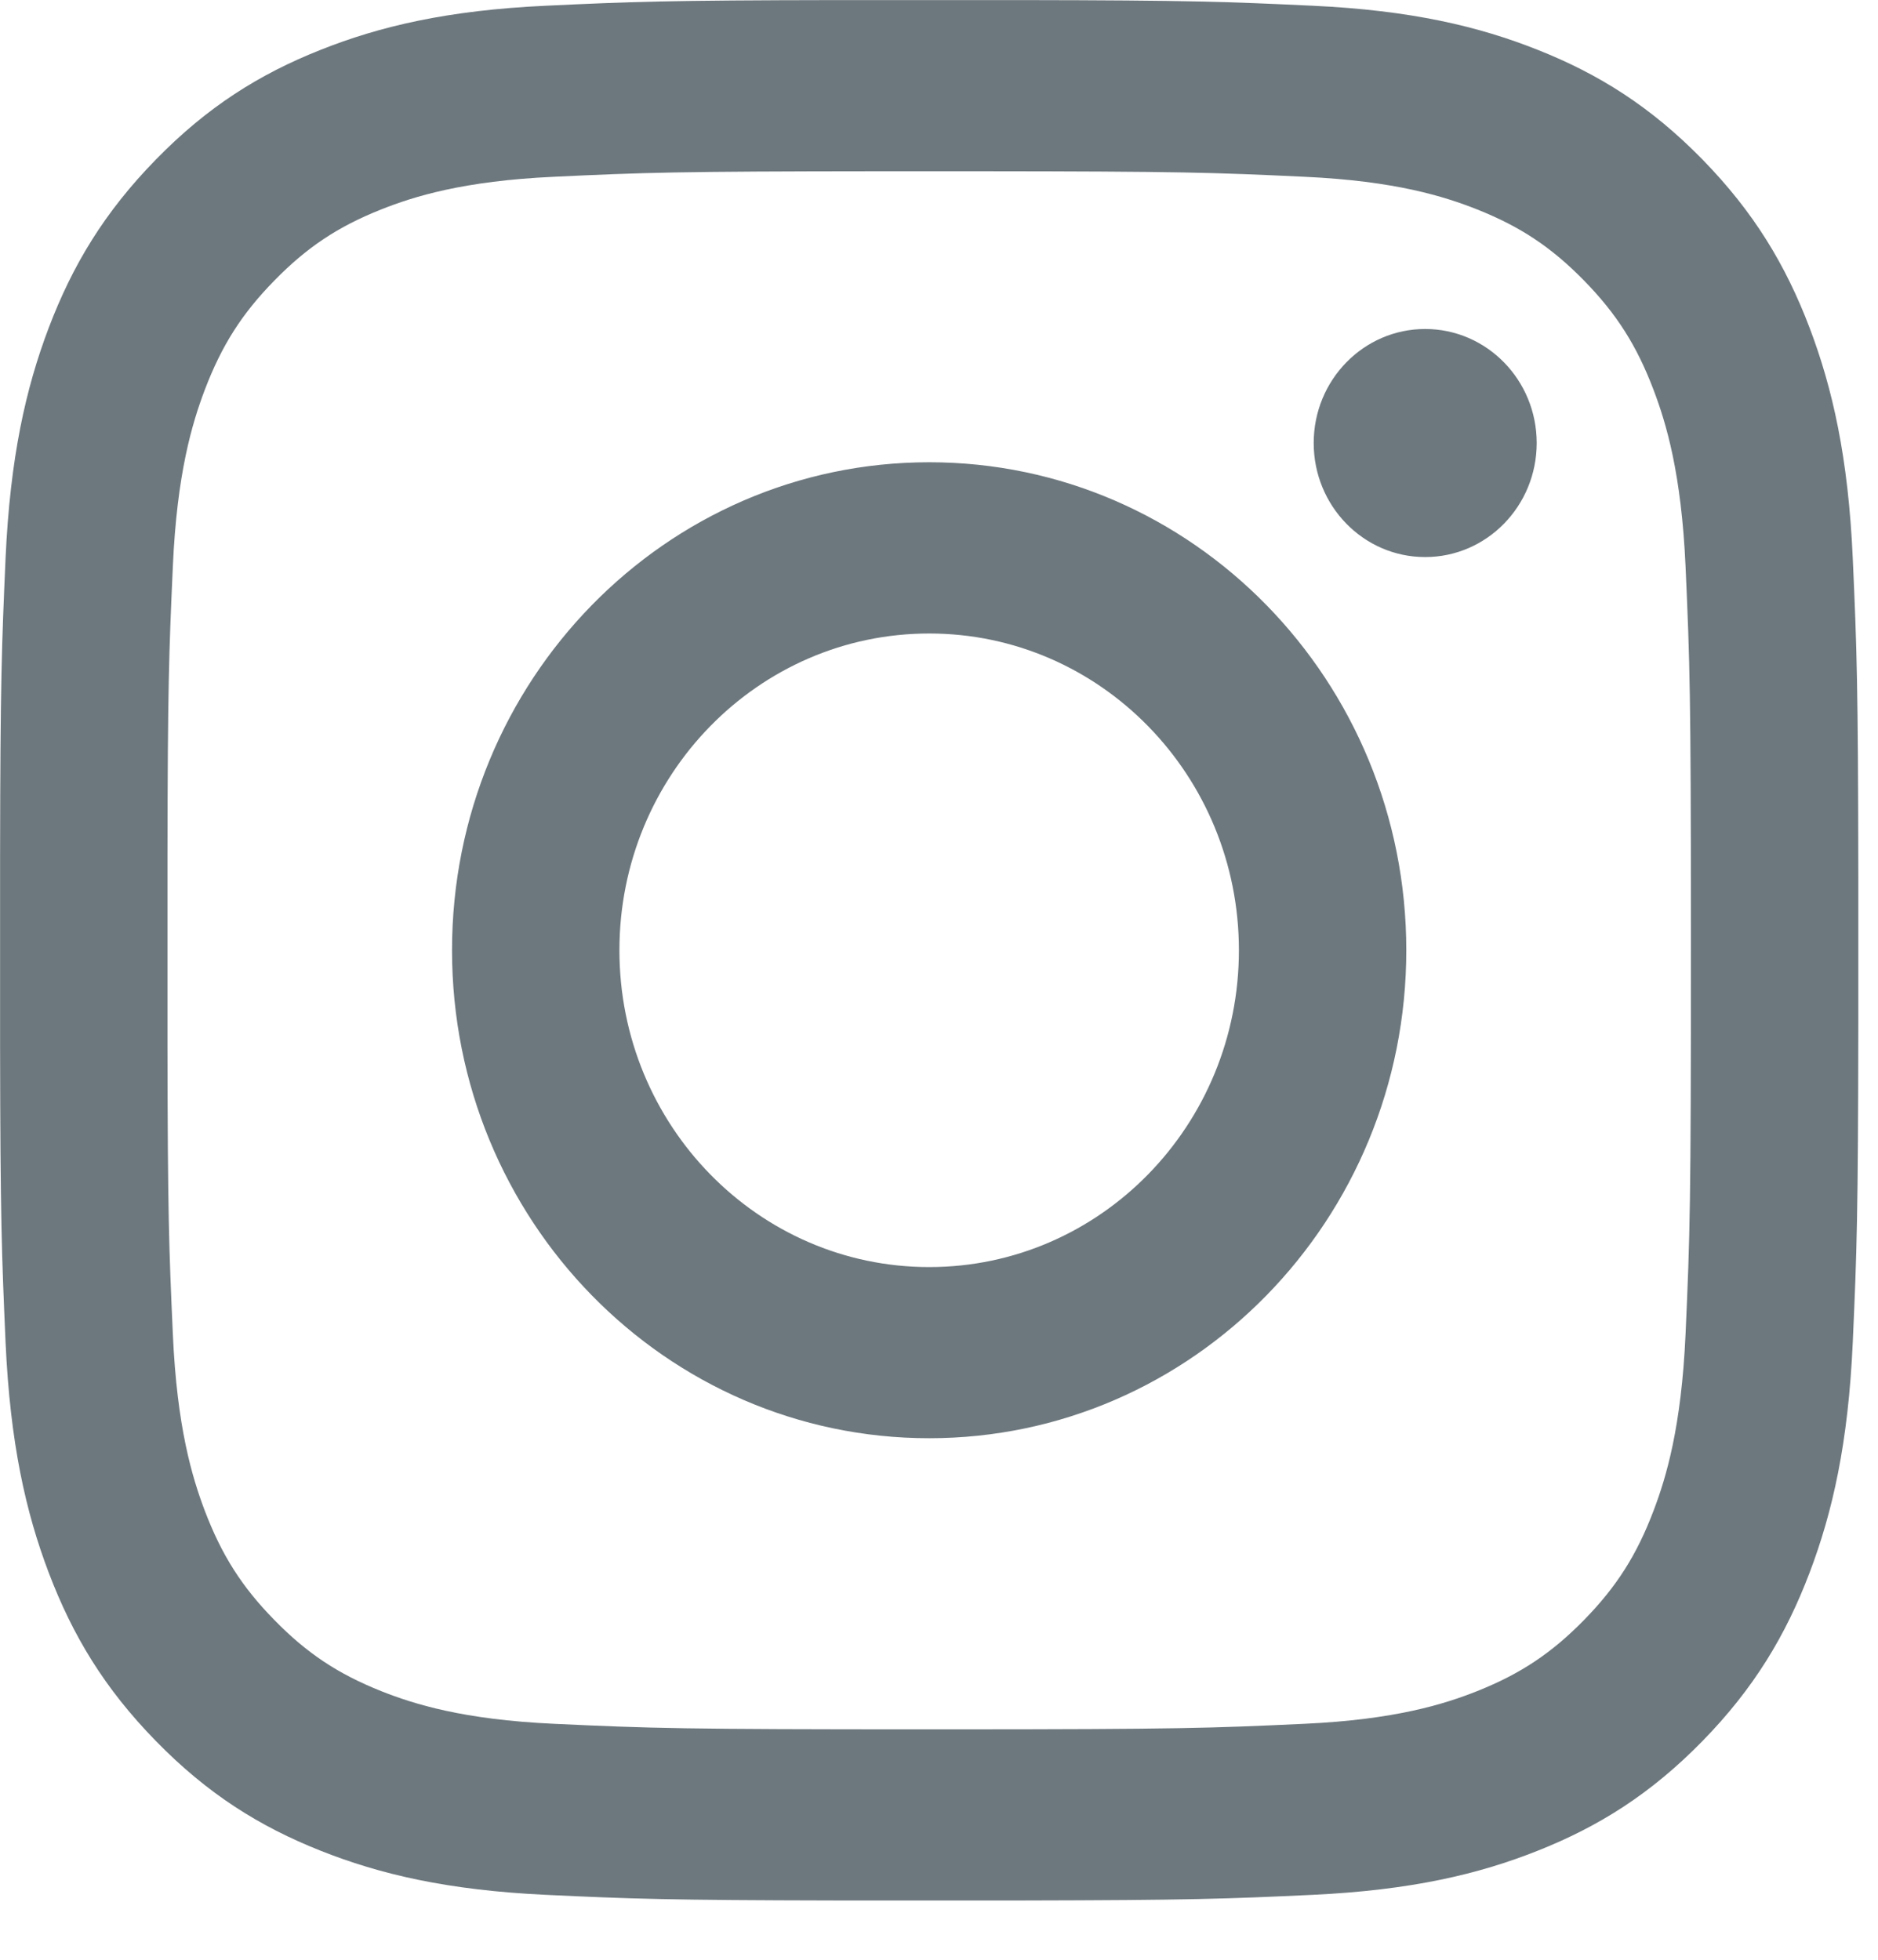 <svg xmlns="http://www.w3.org/2000/svg" width="23" height="24" viewBox="0 0 23 24">
  <path fill="#6D787E" fill-rule="evenodd" d="M119.514,0.001 C121.593,0.004 122.025,0.021 123.072,0.07 C124.283,0.126 125.11,0.323 125.834,0.611 C126.582,0.908 127.217,1.306 127.85,1.953 C128.482,2.6 128.871,3.249 129.162,4.014 C129.443,4.755 129.636,5.601 129.691,6.839 C129.741,7.952 129.756,8.386 129.759,10.741 L129.759,12.534 C129.756,14.889 129.741,15.323 129.691,16.436 C129.636,17.674 129.443,18.52 129.162,19.26 C128.871,20.026 128.482,20.675 127.85,21.322 C127.217,21.969 126.582,22.367 125.834,22.664 C125.11,22.952 124.283,23.148 123.072,23.205 C122.025,23.254 121.593,23.27 119.514,23.274 L117.246,23.274 C115.166,23.27 114.734,23.254 113.688,23.205 C112.477,23.148 111.649,22.952 110.925,22.664 C110.177,22.367 109.542,21.969 108.91,21.322 C108.277,20.675 107.888,20.026 107.597,19.26 C107.316,18.52 107.124,17.674 107.068,16.436 C107.021,15.365 107.004,14.923 107.001,12.797 L107.001,10.478 C107.004,8.351 107.021,7.909 107.068,6.839 C107.124,5.601 107.316,4.755 107.597,4.014 C107.888,3.249 108.277,2.6 108.91,1.953 C109.542,1.306 110.177,0.908 110.925,0.611 C111.649,0.323 112.477,0.126 113.688,0.07 C114.734,0.021 115.166,0.004 117.246,0.001 Z M118.971,2.097 L117.788,2.097 C115.287,2.099 114.898,2.112 113.781,2.165 C112.672,2.216 112.069,2.406 111.668,2.565 C111.137,2.776 110.758,3.029 110.36,3.436 C109.961,3.843 109.715,4.231 109.508,4.774 C109.353,5.184 109.167,5.8 109.117,6.935 C109.069,7.993 109.054,8.412 109.051,10.499 L109.051,12.776 C109.054,14.863 109.069,15.282 109.117,16.34 C109.167,17.475 109.353,18.091 109.508,18.501 C109.715,19.044 109.961,19.432 110.36,19.839 C110.758,20.246 111.137,20.498 111.668,20.71 C112.069,20.869 112.672,21.059 113.781,21.11 C114.981,21.166 115.341,21.178 118.38,21.178 L118.685,21.178 C121.444,21.177 121.82,21.164 122.978,21.11 C124.088,21.059 124.69,20.869 125.091,20.71 C125.622,20.498 126.001,20.246 126.4,19.839 C126.798,19.432 127.045,19.044 127.251,18.501 C127.407,18.091 127.592,17.475 127.643,16.34 C127.698,15.113 127.709,14.745 127.709,11.637 L127.709,11.326 C127.708,8.504 127.696,8.12 127.643,6.935 C127.592,5.8 127.407,5.184 127.251,4.774 C127.045,4.231 126.798,3.843 126.4,3.436 C126.001,3.029 125.622,2.776 125.091,2.565 C124.69,2.406 124.088,2.216 122.978,2.165 C121.861,2.112 121.472,2.099 118.971,2.097 Z M118.38,5.661 C121.607,5.661 124.223,8.337 124.223,11.637 C124.223,14.938 121.607,17.613 118.38,17.613 C115.152,17.613 112.536,14.938 112.536,11.637 C112.536,8.337 115.152,5.661 118.38,5.661 Z M118.38,7.758 C116.285,7.758 114.586,9.495 114.586,11.637 C114.586,13.78 116.285,15.517 118.38,15.517 C120.475,15.517 122.173,13.78 122.173,11.637 C122.173,9.495 120.475,7.758 118.38,7.758 Z M124.454,4.029 C125.208,4.029 125.82,4.654 125.82,5.425 C125.82,6.197 125.208,6.822 124.454,6.822 C123.7,6.822 123.089,6.197 123.089,5.425 C123.089,4.654 123.7,4.029 124.454,4.029 Z" transform="translate(-107)"/>
</svg>
